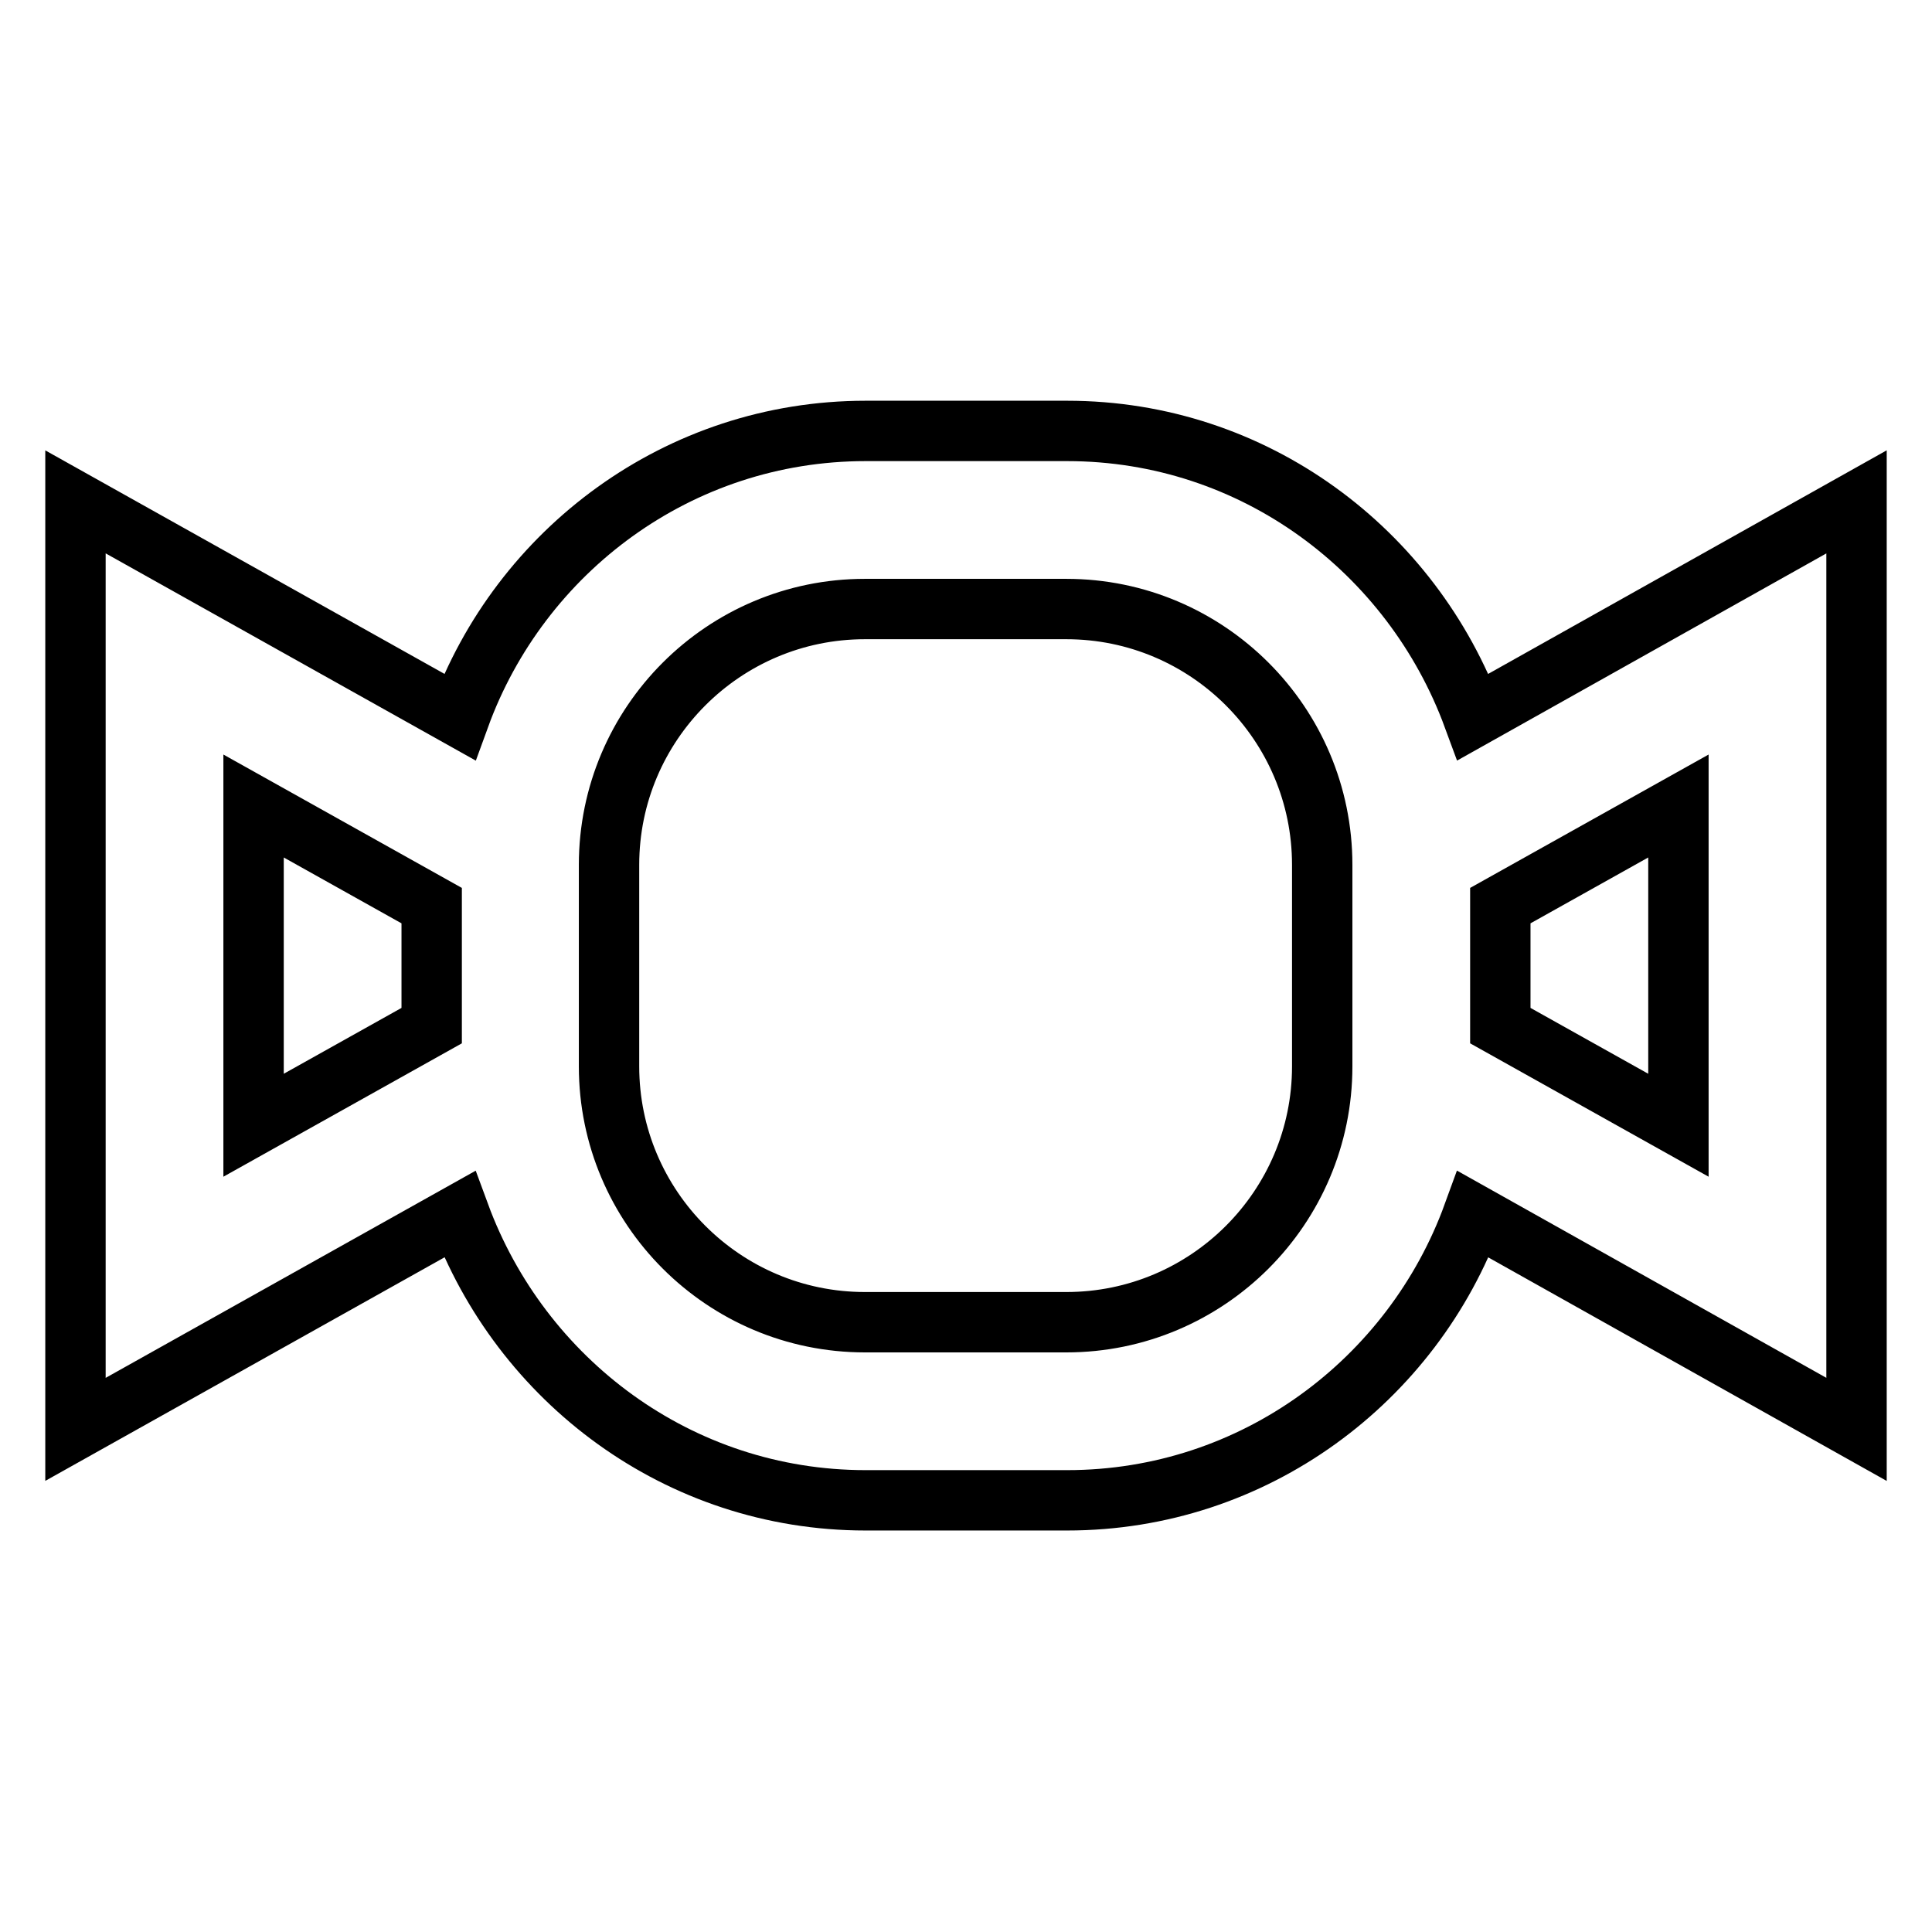 <?xml version="1.0" encoding="utf-8"?>
<!-- Svg Vector Icons : http://www.onlinewebfonts.com/icon -->
<!DOCTYPE svg PUBLIC "-//W3C//DTD SVG 1.1//EN" "http://www.w3.org/Graphics/SVG/1.1/DTD/svg11.dtd">
<svg version="1.1" xmlns="http://www.w3.org/2000/svg" xmlns:xlink="http://www.w3.org/1999/xlink" x="0px" y="0px" viewBox="0 0 256 256" enable-background="new 0 0 256 256" xml:space="preserve">
<g> <path stroke-width="8" fill-opacity="0" stroke="#000000"  d="M246,66.5l-50.8,28.5c-8.1-22-29-37.9-53.8-37.9h-26.7c-24.8,0-45.8,15.9-53.8,37.9L10,66.5v122.9 l50.9-28.5c8.1,22,29,37.9,53.8,37.9h26.7c24.8,0,45.8-15.9,53.8-37.9l50.8,28.5V66.5z M33.6,106.8L57.2,120v15.9l-23.6,13.2V106.8 z M175.2,141.3c0,18.7-15.2,33.9-33.9,33.9h-26.7c-18.7,0-33.9-15.2-33.9-33.9v-26.7c0-18.7,15.2-33.9,33.9-33.9h26.7 c18.7,0,33.9,15.2,33.9,33.9V141.3z M222.4,149.1l-23.6-13.2V120l23.6-13.2V149.1z"/></g>
</svg>